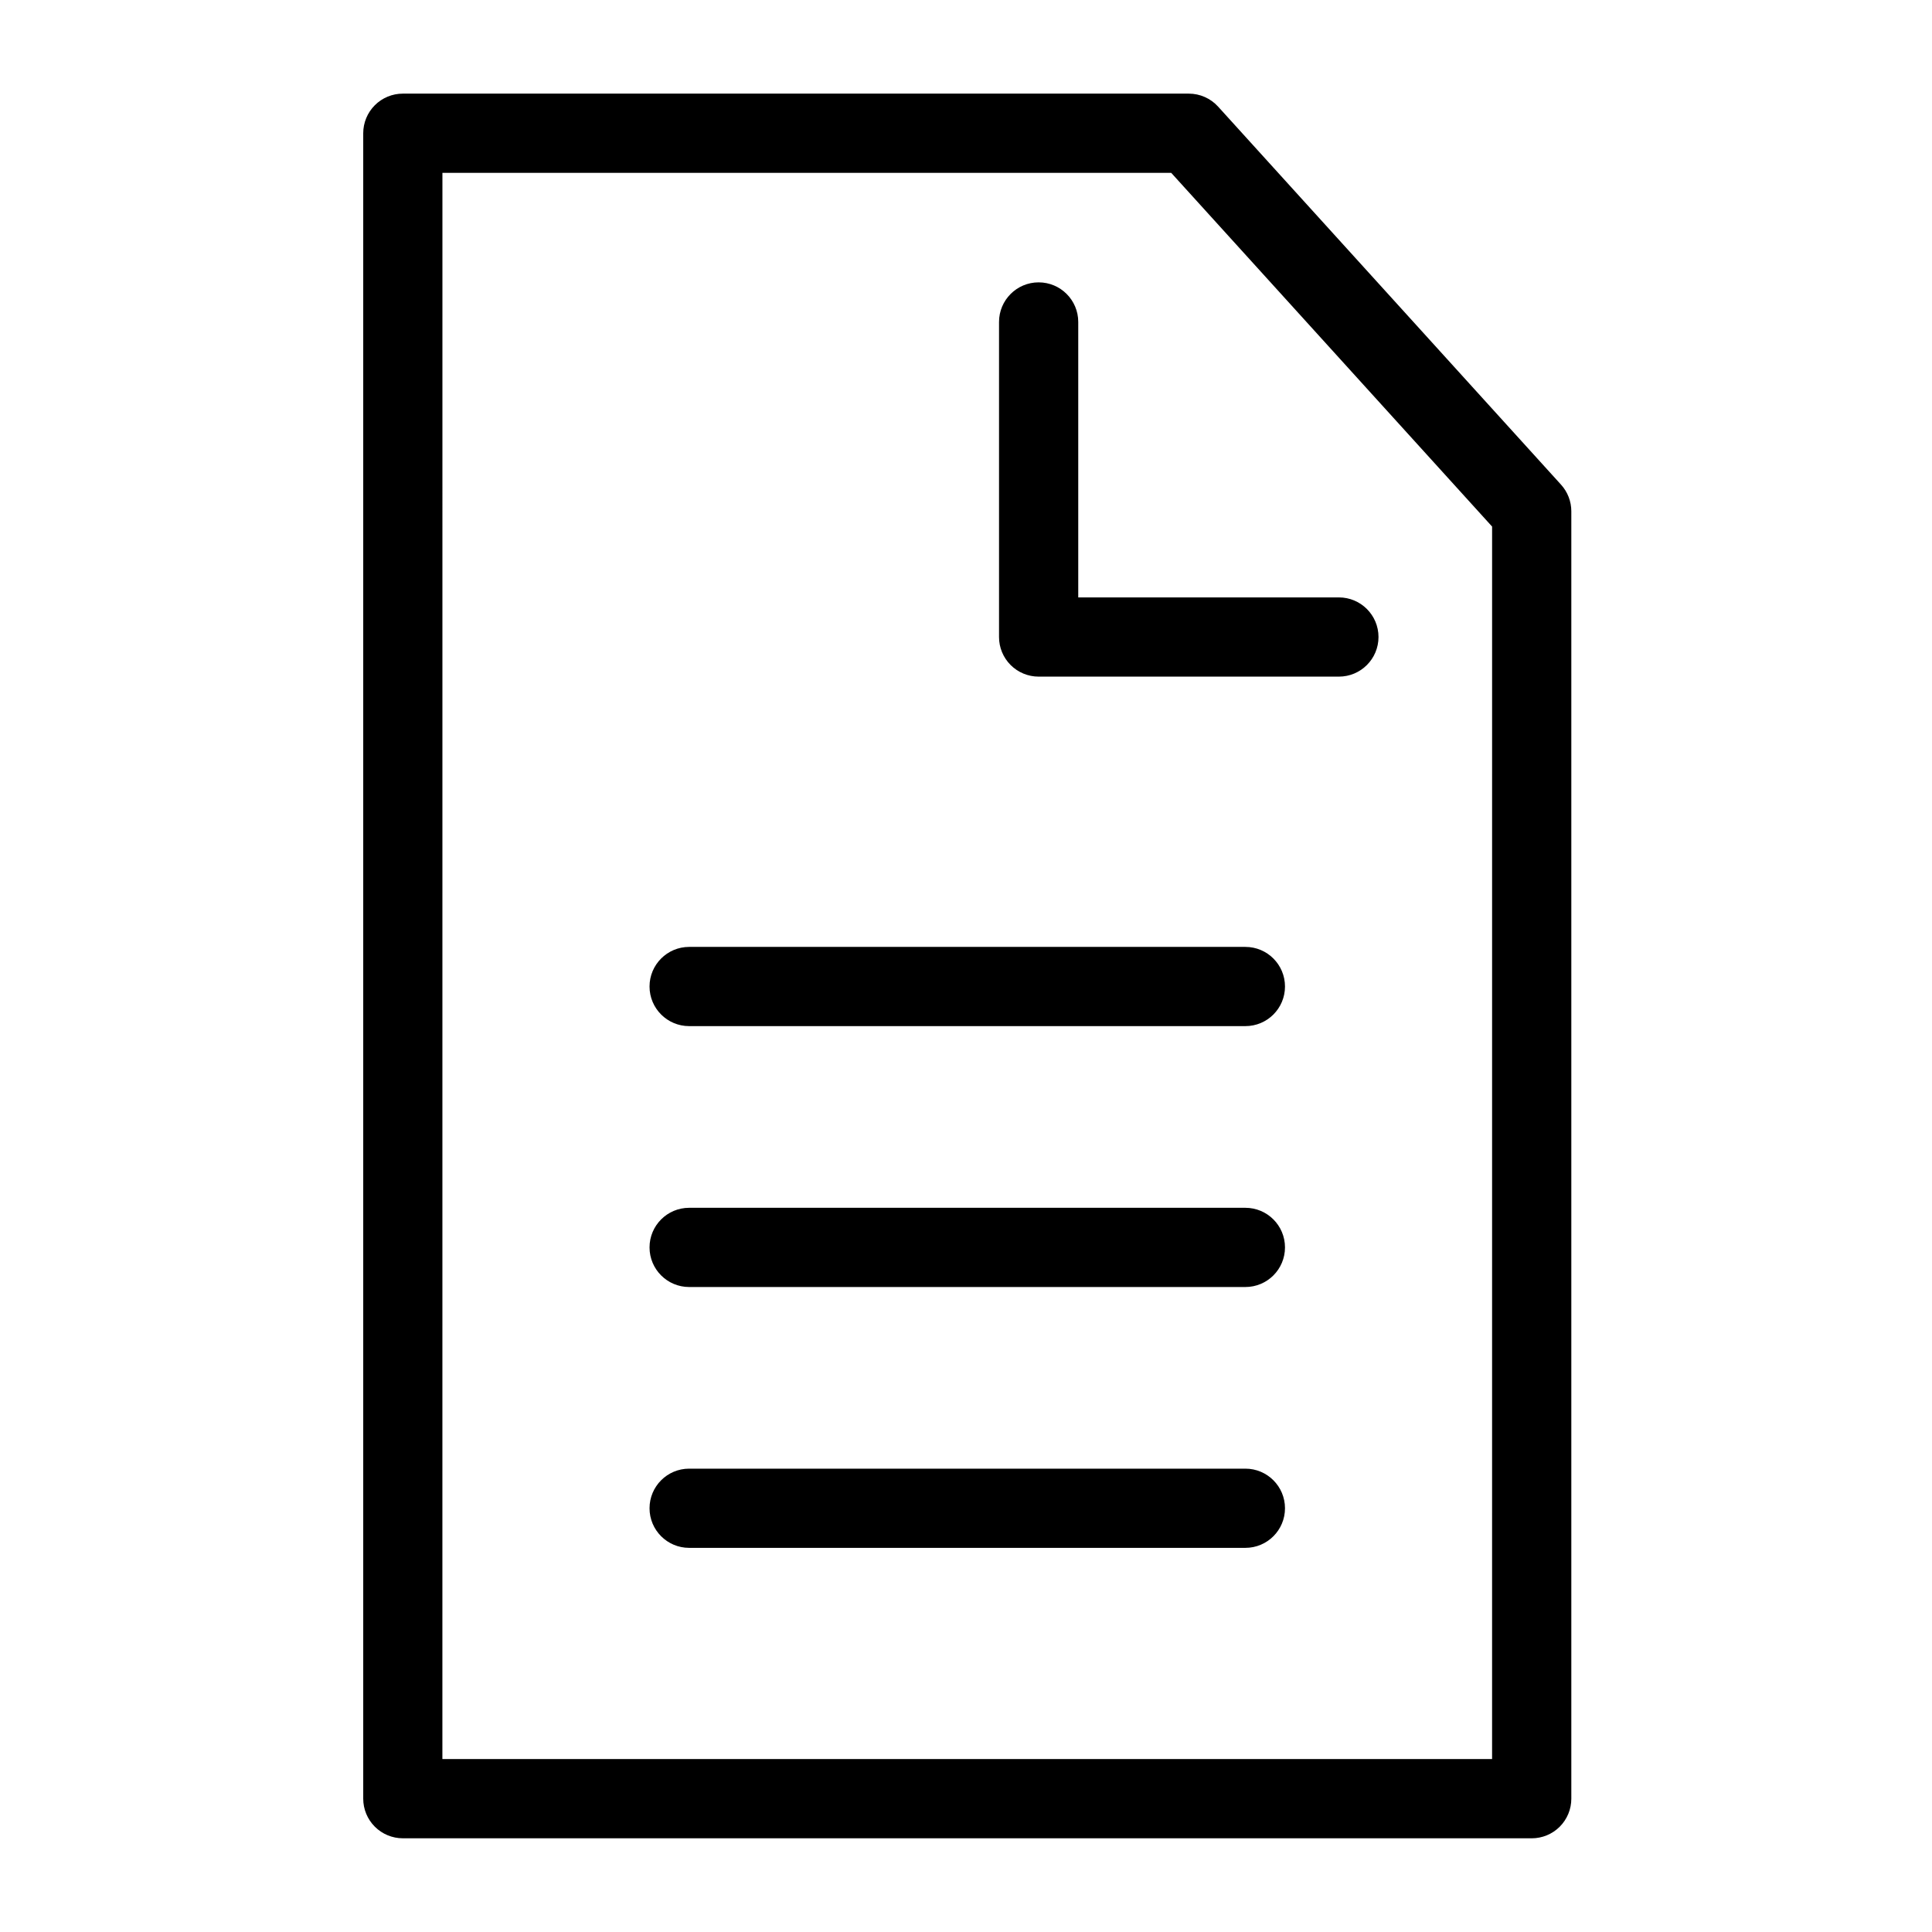 <?xml version="1.0" encoding="UTF-8"?>
<!-- Uploaded to: SVG Repo, www.svgrepo.com, Generator: SVG Repo Mixer Tools -->
<svg fill="#000000" width="800px" height="800px" version="1.1" viewBox="144 144 512 512" xmlns="http://www.w3.org/2000/svg">
 <g>
  <path d="m250.75 631.17h299.17c2.785 0 5.457-1.105 7.426-3.074 1.965-1.969 3.074-4.637 3.07-7.422v-341.18c0-2.609-0.973-5.121-2.727-7.055l-90.875-100.18c-1.988-2.195-4.809-3.445-7.769-3.445h-208.29c-2.781 0-5.453 1.105-7.422 3.074s-3.074 4.637-3.074 7.422v441.36c0 2.785 1.105 5.453 3.074 7.422s4.641 3.074 7.422 3.074zm10.496-441.36h193.14l85.035 93.738-0.004 326.62h-278.18z"/>
  <path d="m498.82 302.32h-69.074v-72.996c0-5.797-4.699-10.496-10.496-10.496s-10.496 4.699-10.496 10.496v83.492c-0.004 2.785 1.102 5.453 3.07 7.422s4.641 3.074 7.426 3.074h79.57c5.797 0 10.496-4.699 10.496-10.496s-4.699-10.496-10.496-10.496z"/>
  <path d="m474.04 394.94h-147.41c-5.797 0-10.496 4.699-10.496 10.496s4.699 10.496 10.496 10.496h147.41c5.797 0 10.496-4.699 10.496-10.496s-4.699-10.496-10.496-10.496z"/>
  <path d="m474.04 464.08h-147.41c-5.797 0-10.496 4.699-10.496 10.496s4.699 10.496 10.496 10.496h147.41c5.797 0 10.496-4.699 10.496-10.496s-4.699-10.496-10.496-10.496z"/>
  <path d="m474.04 533.21h-147.41c-5.797 0-10.496 4.699-10.496 10.496 0 5.793 4.699 10.492 10.496 10.492h147.41c5.797 0 10.496-4.699 10.496-10.492 0-5.797-4.699-10.496-10.496-10.496z"/>
 </g>
</svg>